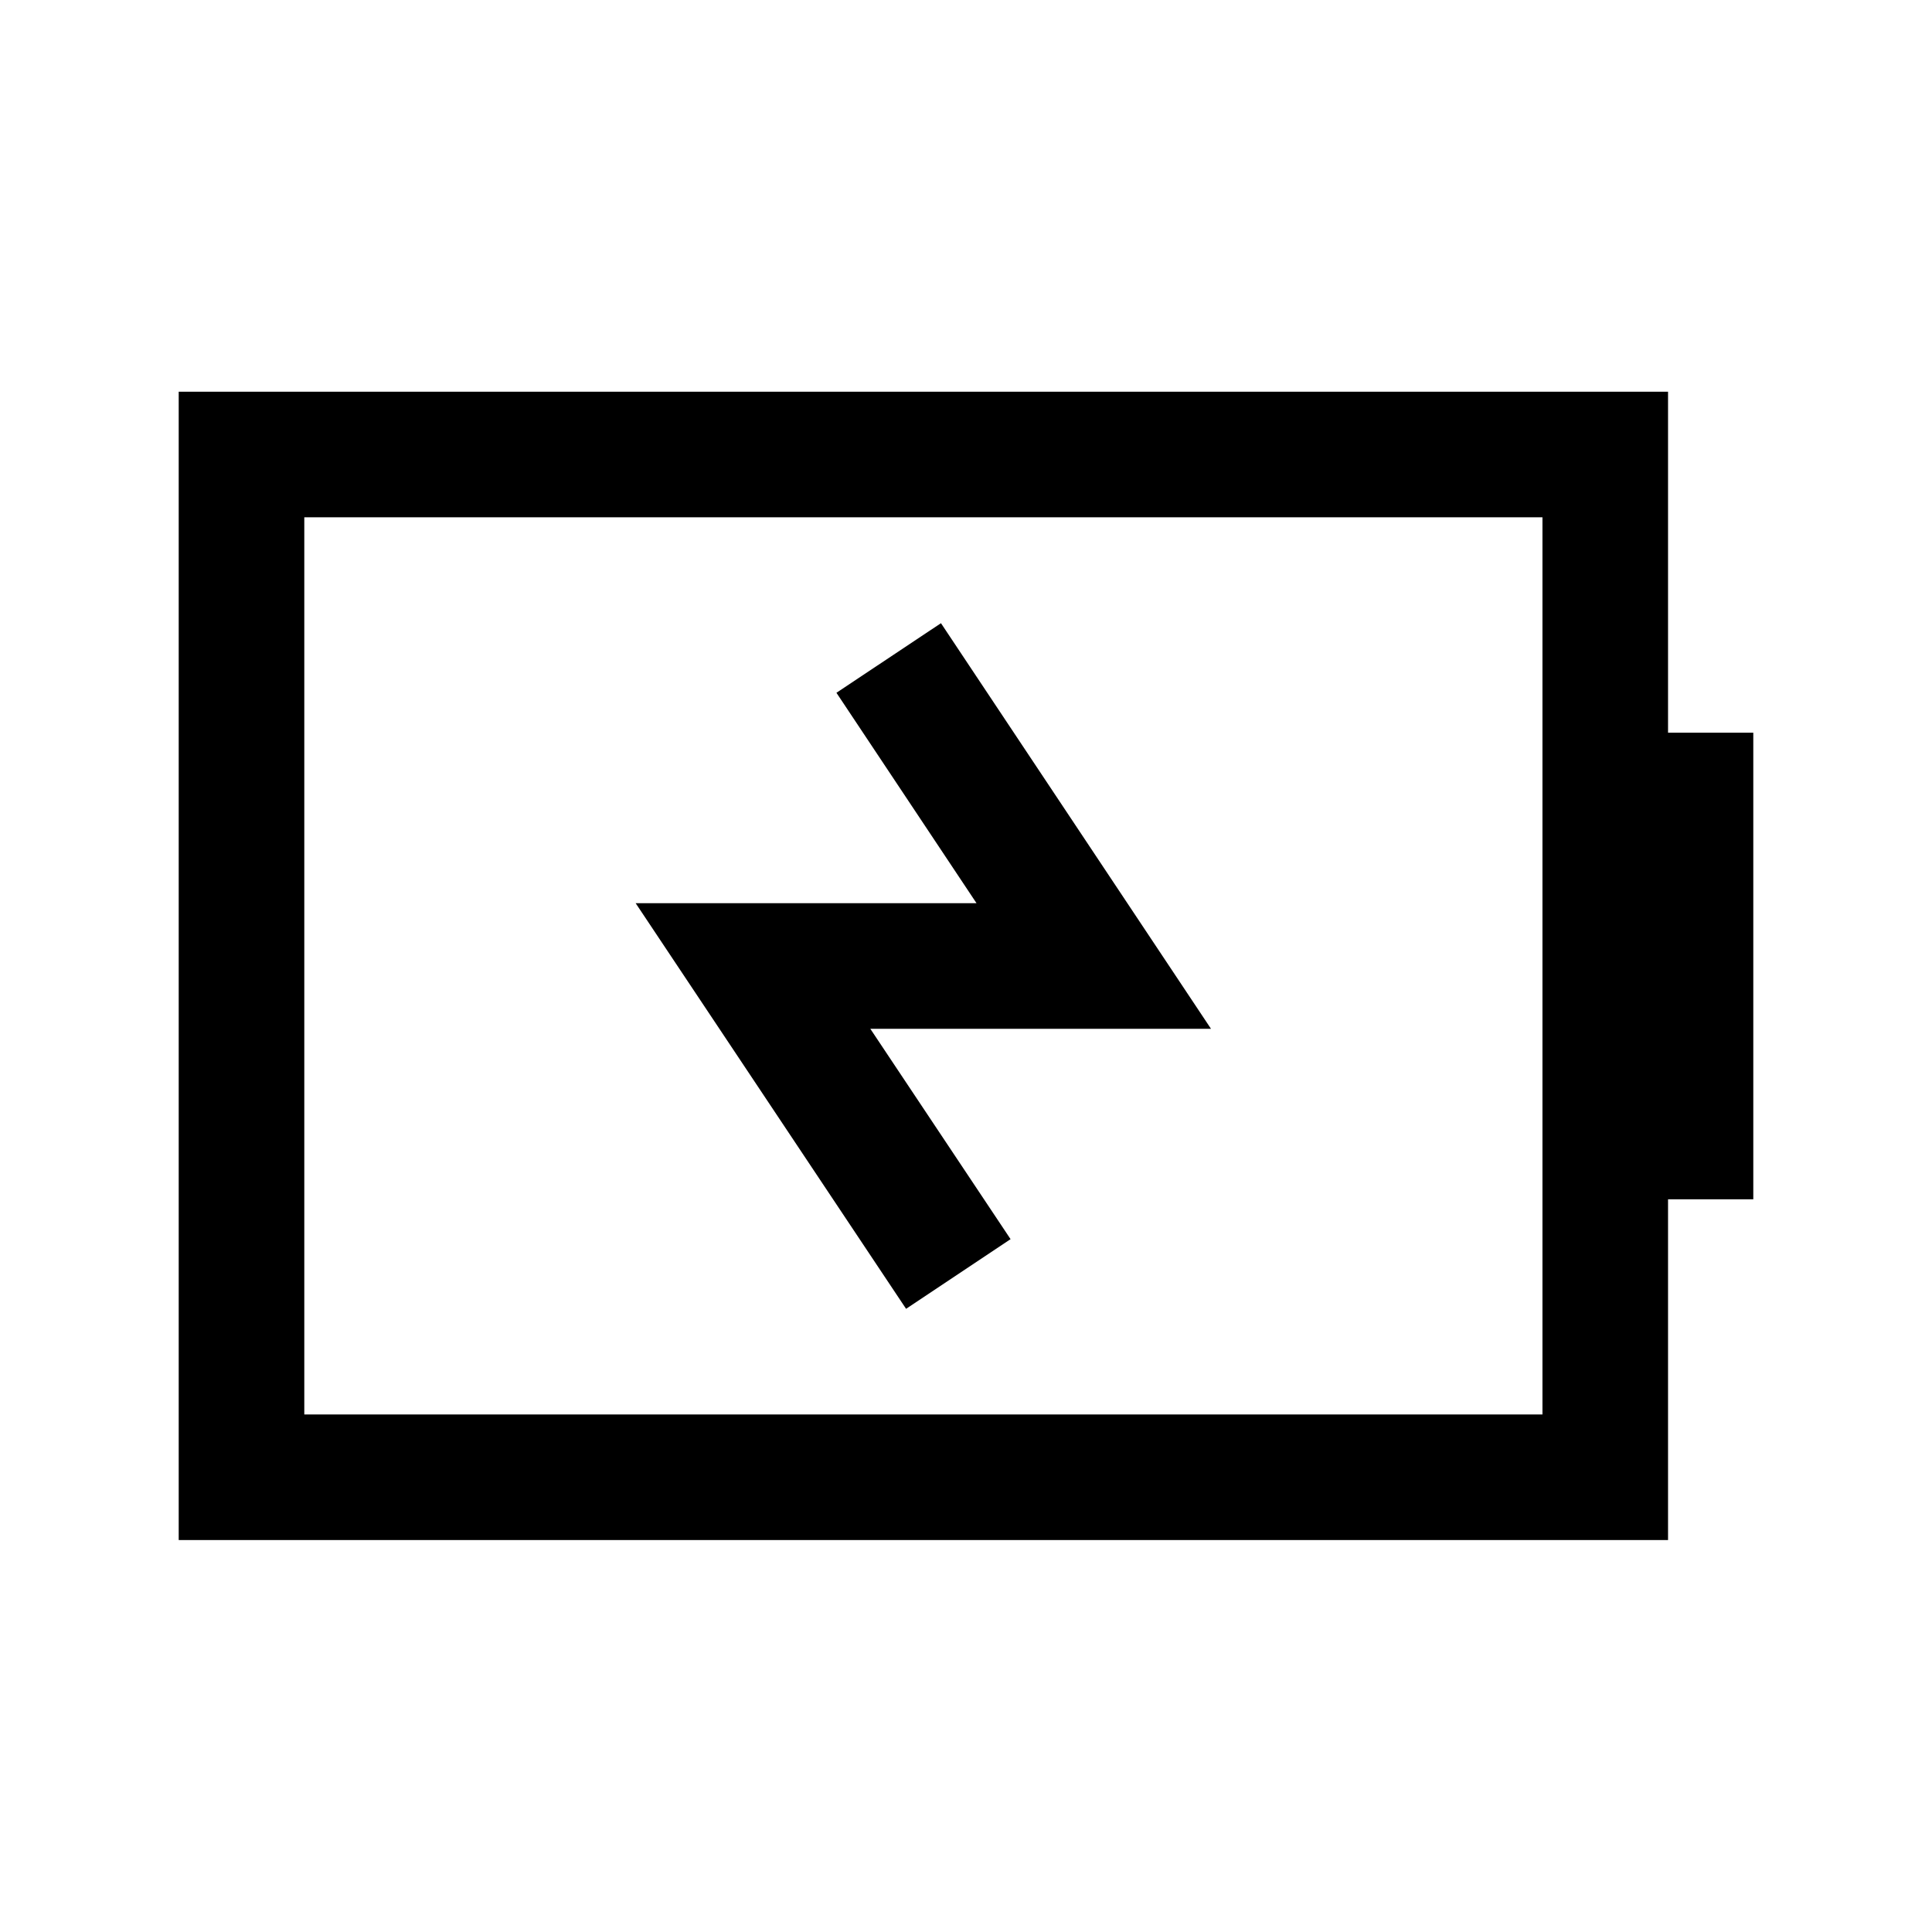 <?xml version="1.0" encoding="UTF-8"?> <svg xmlns="http://www.w3.org/2000/svg" id="Layer_1" version="1.1" viewBox="0 0 800 800"><defs><style> .st0 { fill: none; stroke: #000; stroke-linecap: square; stroke-miterlimit: 133.3; stroke-width: 52px; } </style></defs><path class="st0" d="M700,470.6v-141.2"></path><path class="st0" d="M664.7,188.2H100v423.5h564.7V188.2Z"></path><polyline class="st0" points="382.4 294.1 452.9 400 311.8 400 382.4 505.9"></polyline></svg> 